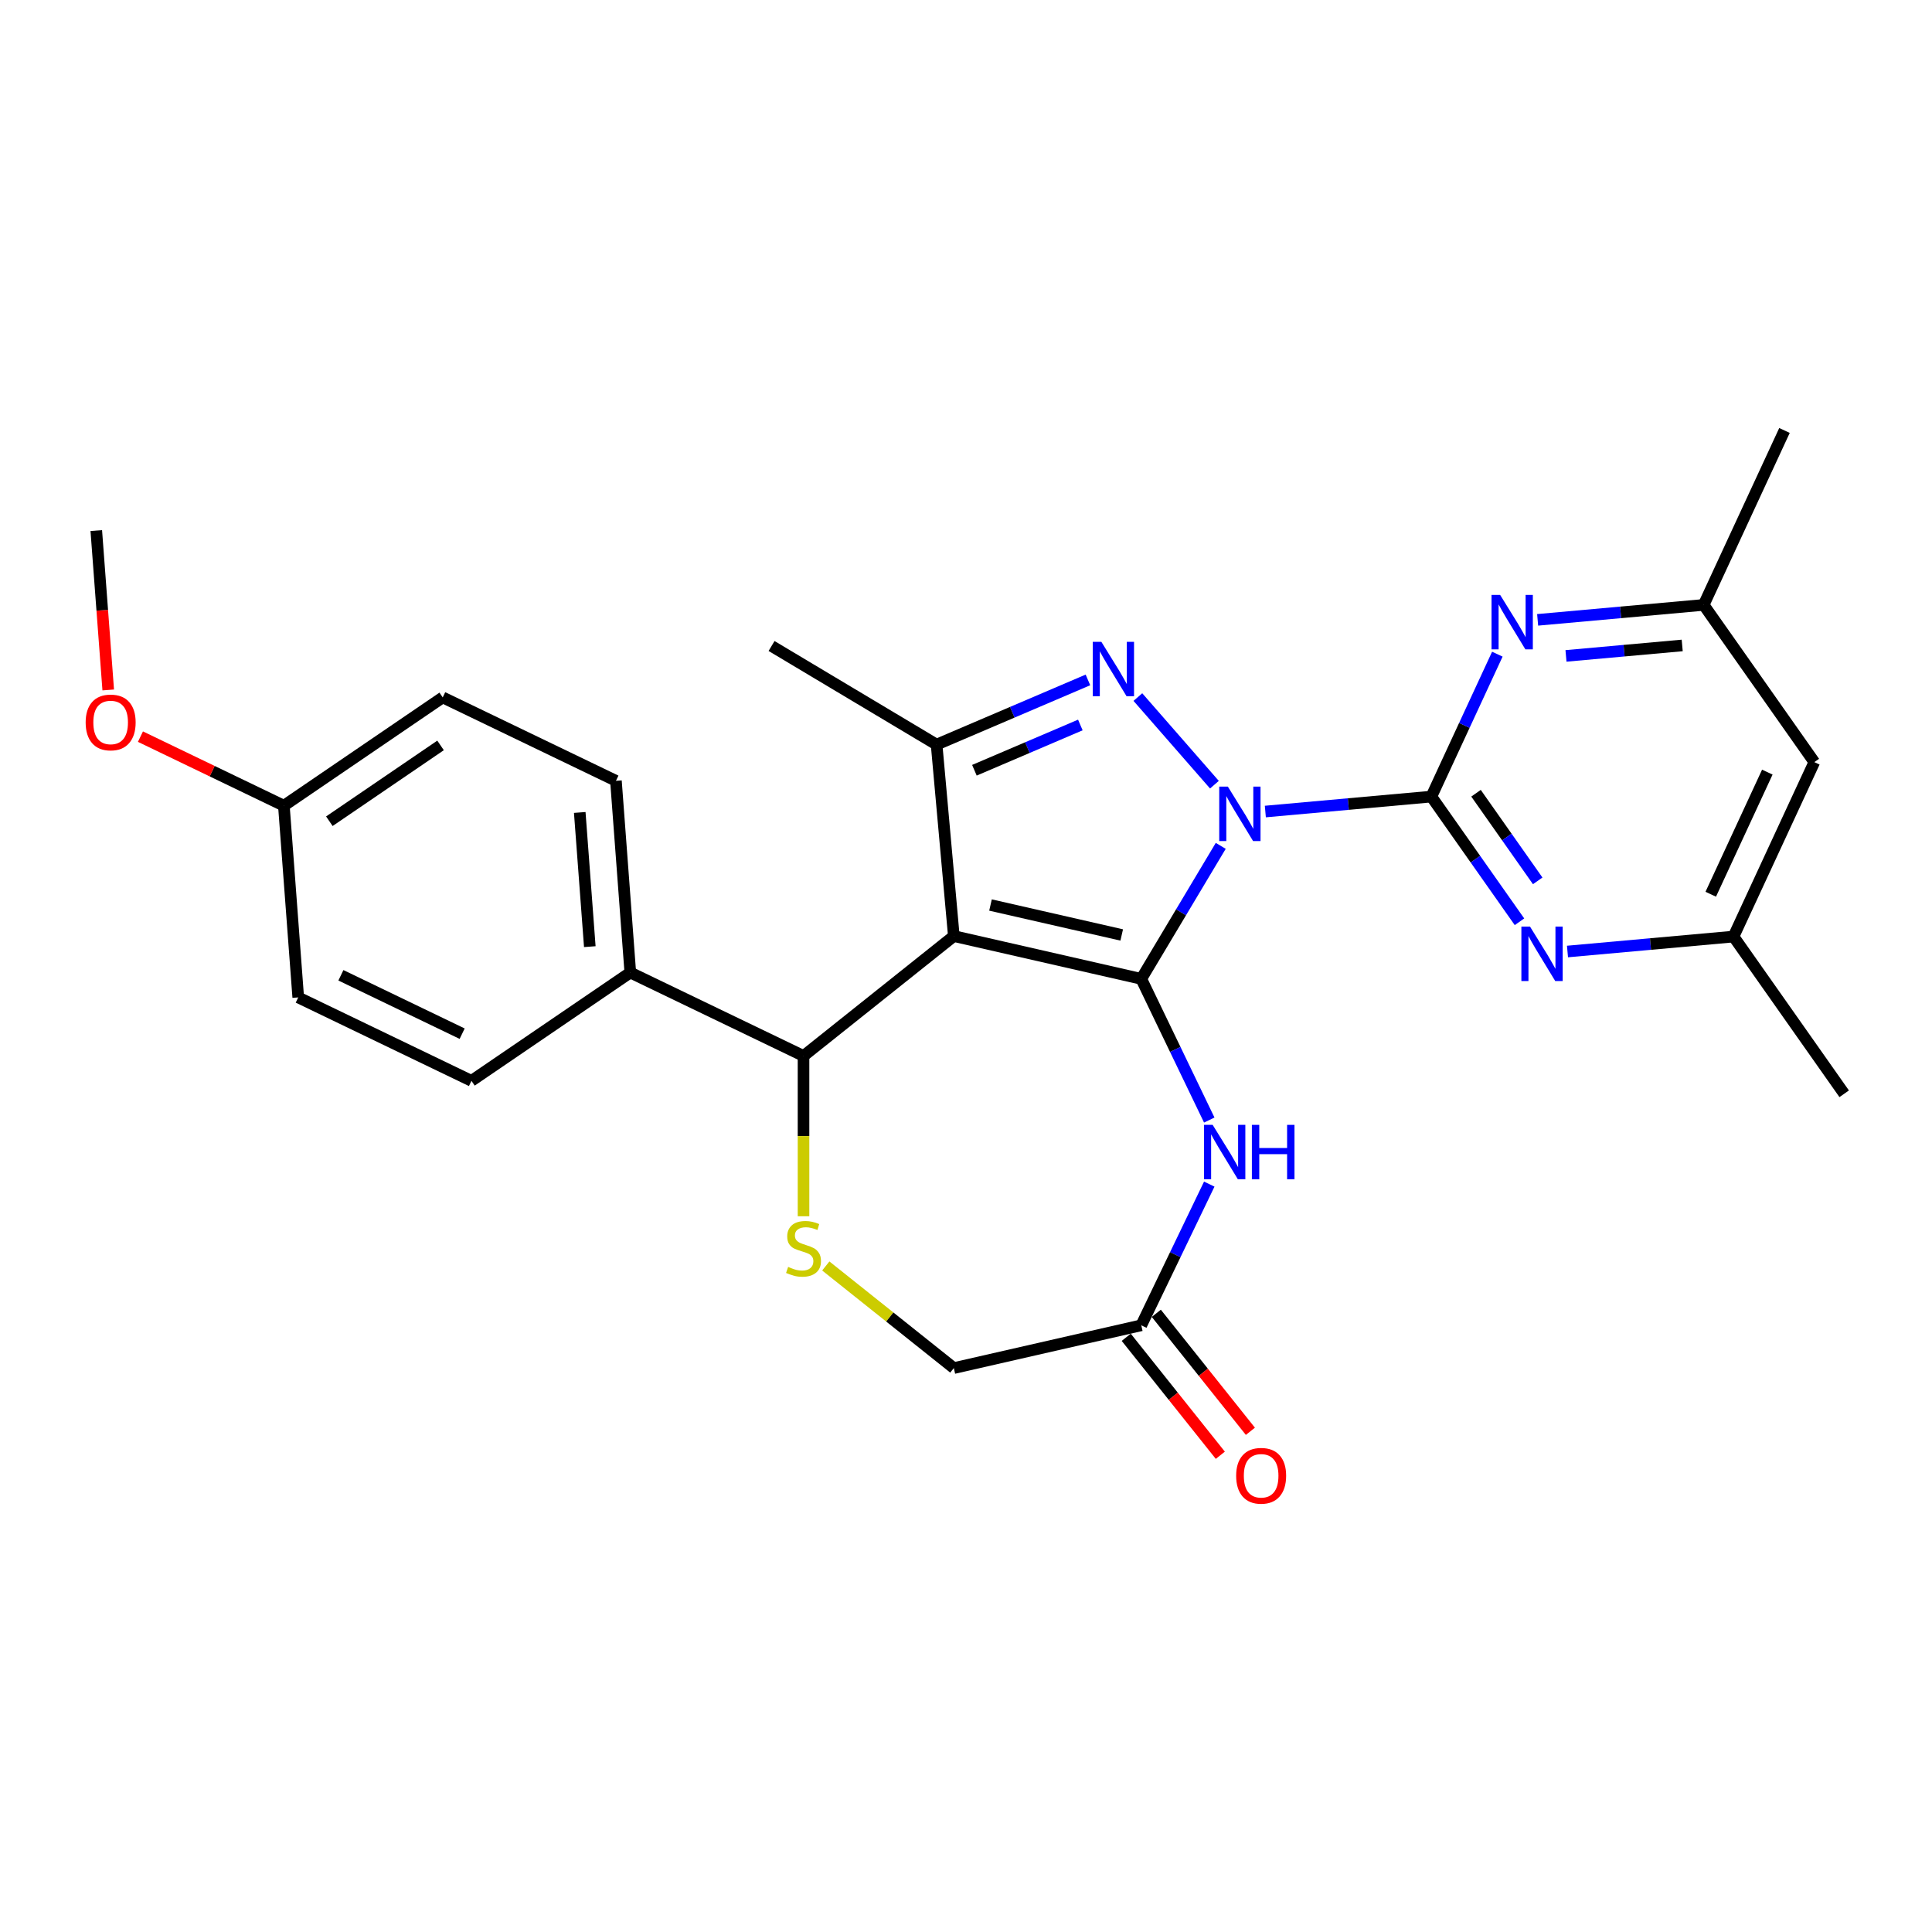 <?xml version='1.0' encoding='iso-8859-1'?>
<svg version='1.1' baseProfile='full'
              xmlns='http://www.w3.org/2000/svg'
                      xmlns:rdkit='http://www.rdkit.org/xml'
                      xmlns:xlink='http://www.w3.org/1999/xlink'
                  xml:space='preserve'
width='1000px' height='1000px' viewBox='0 0 1000 1000'>
<!-- END OF HEADER -->
<rect style='opacity:1.0;fill:#FFFFFF;stroke:none' width='1000' height='1000' x='0' y='0'> </rect>
<path class='bond-0' d='M 631.855,437.812 L 611.288,472.236' style='fill:none;fill-rule:evenodd;stroke:#0000FF;stroke-width:6px;stroke-linecap:butt;stroke-linejoin:miter;stroke-opacity:1' />
<path class='bond-0' d='M 611.288,472.236 L 590.721,506.66' style='fill:none;fill-rule:evenodd;stroke:#000000;stroke-width:6px;stroke-linecap:butt;stroke-linejoin:miter;stroke-opacity:1' />
<path class='bond-2' d='M 628.585,406.153 L 588.962,360.801' style='fill:none;fill-rule:evenodd;stroke:#0000FF;stroke-width:6px;stroke-linecap:butt;stroke-linejoin:miter;stroke-opacity:1' />
<path class='bond-3' d='M 654.936,420.048 L 697.904,416.18' style='fill:none;fill-rule:evenodd;stroke:#0000FF;stroke-width:6px;stroke-linecap:butt;stroke-linejoin:miter;stroke-opacity:1' />
<path class='bond-3' d='M 697.904,416.18 L 740.872,412.313' style='fill:none;fill-rule:evenodd;stroke:#000000;stroke-width:6px;stroke-linecap:butt;stroke-linejoin:miter;stroke-opacity:1' />
<path class='bond-1' d='M 590.721,506.66 L 493.703,484.516' style='fill:none;fill-rule:evenodd;stroke:#000000;stroke-width:6px;stroke-linecap:butt;stroke-linejoin:miter;stroke-opacity:1' />
<path class='bond-1' d='M 580.597,483.935 L 512.685,468.434' style='fill:none;fill-rule:evenodd;stroke:#000000;stroke-width:6px;stroke-linecap:butt;stroke-linejoin:miter;stroke-opacity:1' />
<path class='bond-5' d='M 590.721,506.66 L 608.317,543.199' style='fill:none;fill-rule:evenodd;stroke:#000000;stroke-width:6px;stroke-linecap:butt;stroke-linejoin:miter;stroke-opacity:1' />
<path class='bond-5' d='M 608.317,543.199 L 625.913,579.738' style='fill:none;fill-rule:evenodd;stroke:#0000FF;stroke-width:6px;stroke-linecap:butt;stroke-linejoin:miter;stroke-opacity:1' />
<path class='bond-6' d='M 493.703,484.516 L 415.902,546.561' style='fill:none;fill-rule:evenodd;stroke:#000000;stroke-width:6px;stroke-linecap:butt;stroke-linejoin:miter;stroke-opacity:1' />
<path class='bond-27' d='M 493.703,484.516 L 484.783,385.404' style='fill:none;fill-rule:evenodd;stroke:#000000;stroke-width:6px;stroke-linecap:butt;stroke-linejoin:miter;stroke-opacity:1' />
<path class='bond-4' d='M 563.112,351.925 L 523.948,368.665' style='fill:none;fill-rule:evenodd;stroke:#0000FF;stroke-width:6px;stroke-linecap:butt;stroke-linejoin:miter;stroke-opacity:1' />
<path class='bond-4' d='M 523.948,368.665 L 484.783,385.404' style='fill:none;fill-rule:evenodd;stroke:#000000;stroke-width:6px;stroke-linecap:butt;stroke-linejoin:miter;stroke-opacity:1' />
<path class='bond-4' d='M 559.185,375.248 L 531.77,386.966' style='fill:none;fill-rule:evenodd;stroke:#0000FF;stroke-width:6px;stroke-linecap:butt;stroke-linejoin:miter;stroke-opacity:1' />
<path class='bond-4' d='M 531.77,386.966 L 504.355,398.683' style='fill:none;fill-rule:evenodd;stroke:#000000;stroke-width:6px;stroke-linecap:butt;stroke-linejoin:miter;stroke-opacity:1' />
<path class='bond-7' d='M 740.872,412.313 L 763.677,444.71' style='fill:none;fill-rule:evenodd;stroke:#000000;stroke-width:6px;stroke-linecap:butt;stroke-linejoin:miter;stroke-opacity:1' />
<path class='bond-7' d='M 763.677,444.71 L 786.483,477.108' style='fill:none;fill-rule:evenodd;stroke:#0000FF;stroke-width:6px;stroke-linecap:butt;stroke-linejoin:miter;stroke-opacity:1' />
<path class='bond-7' d='M 763.988,410.576 L 779.952,433.254' style='fill:none;fill-rule:evenodd;stroke:#000000;stroke-width:6px;stroke-linecap:butt;stroke-linejoin:miter;stroke-opacity:1' />
<path class='bond-7' d='M 779.952,433.254 L 795.916,455.932' style='fill:none;fill-rule:evenodd;stroke:#0000FF;stroke-width:6px;stroke-linecap:butt;stroke-linejoin:miter;stroke-opacity:1' />
<path class='bond-8' d='M 740.872,412.313 L 757.947,375.456' style='fill:none;fill-rule:evenodd;stroke:#000000;stroke-width:6px;stroke-linecap:butt;stroke-linejoin:miter;stroke-opacity:1' />
<path class='bond-8' d='M 757.947,375.456 L 775.022,338.599' style='fill:none;fill-rule:evenodd;stroke:#0000FF;stroke-width:6px;stroke-linecap:butt;stroke-linejoin:miter;stroke-opacity:1' />
<path class='bond-20' d='M 484.783,385.404 L 399.357,334.365' style='fill:none;fill-rule:evenodd;stroke:#000000;stroke-width:6px;stroke-linecap:butt;stroke-linejoin:miter;stroke-opacity:1' />
<path class='bond-10' d='M 625.913,612.896 L 608.317,649.435' style='fill:none;fill-rule:evenodd;stroke:#0000FF;stroke-width:6px;stroke-linecap:butt;stroke-linejoin:miter;stroke-opacity:1' />
<path class='bond-10' d='M 608.317,649.435 L 590.721,685.974' style='fill:none;fill-rule:evenodd;stroke:#000000;stroke-width:6px;stroke-linecap:butt;stroke-linejoin:miter;stroke-opacity:1' />
<path class='bond-9' d='M 415.902,546.561 L 415.902,588.048' style='fill:none;fill-rule:evenodd;stroke:#000000;stroke-width:6px;stroke-linecap:butt;stroke-linejoin:miter;stroke-opacity:1' />
<path class='bond-9' d='M 415.902,588.048 L 415.902,629.534' style='fill:none;fill-rule:evenodd;stroke:#CCCC00;stroke-width:6px;stroke-linecap:butt;stroke-linejoin:miter;stroke-opacity:1' />
<path class='bond-11' d='M 415.902,546.561 L 326.244,503.384' style='fill:none;fill-rule:evenodd;stroke:#000000;stroke-width:6px;stroke-linecap:butt;stroke-linejoin:miter;stroke-opacity:1' />
<path class='bond-13' d='M 811.328,492.5 L 854.296,488.633' style='fill:none;fill-rule:evenodd;stroke:#0000FF;stroke-width:6px;stroke-linecap:butt;stroke-linejoin:miter;stroke-opacity:1' />
<path class='bond-13' d='M 854.296,488.633 L 897.265,484.766' style='fill:none;fill-rule:evenodd;stroke:#000000;stroke-width:6px;stroke-linecap:butt;stroke-linejoin:miter;stroke-opacity:1' />
<path class='bond-12' d='M 795.878,320.834 L 838.846,316.967' style='fill:none;fill-rule:evenodd;stroke:#0000FF;stroke-width:6px;stroke-linecap:butt;stroke-linejoin:miter;stroke-opacity:1' />
<path class='bond-12' d='M 838.846,316.967 L 881.814,313.1' style='fill:none;fill-rule:evenodd;stroke:#000000;stroke-width:6px;stroke-linecap:butt;stroke-linejoin:miter;stroke-opacity:1' />
<path class='bond-12' d='M 810.553,339.496 L 840.63,336.789' style='fill:none;fill-rule:evenodd;stroke:#0000FF;stroke-width:6px;stroke-linecap:butt;stroke-linejoin:miter;stroke-opacity:1' />
<path class='bond-12' d='M 840.63,336.789 L 870.708,334.082' style='fill:none;fill-rule:evenodd;stroke:#000000;stroke-width:6px;stroke-linecap:butt;stroke-linejoin:miter;stroke-opacity:1' />
<path class='bond-29' d='M 427.425,655.263 L 460.564,681.69' style='fill:none;fill-rule:evenodd;stroke:#CCCC00;stroke-width:6px;stroke-linecap:butt;stroke-linejoin:miter;stroke-opacity:1' />
<path class='bond-29' d='M 460.564,681.69 L 493.703,708.118' style='fill:none;fill-rule:evenodd;stroke:#000000;stroke-width:6px;stroke-linecap:butt;stroke-linejoin:miter;stroke-opacity:1' />
<path class='bond-14' d='M 590.721,685.974 L 493.703,708.118' style='fill:none;fill-rule:evenodd;stroke:#000000;stroke-width:6px;stroke-linecap:butt;stroke-linejoin:miter;stroke-opacity:1' />
<path class='bond-16' d='M 582.94,692.179 L 607.289,722.711' style='fill:none;fill-rule:evenodd;stroke:#000000;stroke-width:6px;stroke-linecap:butt;stroke-linejoin:miter;stroke-opacity:1' />
<path class='bond-16' d='M 607.289,722.711 L 631.637,753.243' style='fill:none;fill-rule:evenodd;stroke:#FF0000;stroke-width:6px;stroke-linecap:butt;stroke-linejoin:miter;stroke-opacity:1' />
<path class='bond-16' d='M 598.501,679.77 L 622.849,710.302' style='fill:none;fill-rule:evenodd;stroke:#000000;stroke-width:6px;stroke-linecap:butt;stroke-linejoin:miter;stroke-opacity:1' />
<path class='bond-16' d='M 622.849,710.302 L 647.198,740.834' style='fill:none;fill-rule:evenodd;stroke:#FF0000;stroke-width:6px;stroke-linecap:butt;stroke-linejoin:miter;stroke-opacity:1' />
<path class='bond-17' d='M 326.244,503.384 L 318.808,404.15' style='fill:none;fill-rule:evenodd;stroke:#000000;stroke-width:6px;stroke-linecap:butt;stroke-linejoin:miter;stroke-opacity:1' />
<path class='bond-17' d='M 305.282,489.986 L 300.076,420.523' style='fill:none;fill-rule:evenodd;stroke:#000000;stroke-width:6px;stroke-linecap:butt;stroke-linejoin:miter;stroke-opacity:1' />
<path class='bond-18' d='M 326.244,503.384 L 244.023,559.441' style='fill:none;fill-rule:evenodd;stroke:#000000;stroke-width:6px;stroke-linecap:butt;stroke-linejoin:miter;stroke-opacity:1' />
<path class='bond-15' d='M 881.814,313.1 L 939.095,394.473' style='fill:none;fill-rule:evenodd;stroke:#000000;stroke-width:6px;stroke-linecap:butt;stroke-linejoin:miter;stroke-opacity:1' />
<path class='bond-25' d='M 881.814,313.1 L 923.645,222.806' style='fill:none;fill-rule:evenodd;stroke:#000000;stroke-width:6px;stroke-linecap:butt;stroke-linejoin:miter;stroke-opacity:1' />
<path class='bond-24' d='M 897.265,484.766 L 954.545,566.139' style='fill:none;fill-rule:evenodd;stroke:#000000;stroke-width:6px;stroke-linecap:butt;stroke-linejoin:miter;stroke-opacity:1' />
<path class='bond-28' d='M 897.265,484.766 L 939.095,394.473' style='fill:none;fill-rule:evenodd;stroke:#000000;stroke-width:6px;stroke-linecap:butt;stroke-linejoin:miter;stroke-opacity:1' />
<path class='bond-28' d='M 885.48,462.856 L 914.762,399.651' style='fill:none;fill-rule:evenodd;stroke:#000000;stroke-width:6px;stroke-linecap:butt;stroke-linejoin:miter;stroke-opacity:1' />
<path class='bond-22' d='M 318.808,404.15 L 229.15,360.973' style='fill:none;fill-rule:evenodd;stroke:#000000;stroke-width:6px;stroke-linecap:butt;stroke-linejoin:miter;stroke-opacity:1' />
<path class='bond-21' d='M 244.023,559.441 L 154.366,516.265' style='fill:none;fill-rule:evenodd;stroke:#000000;stroke-width:6px;stroke-linecap:butt;stroke-linejoin:miter;stroke-opacity:1' />
<path class='bond-21' d='M 239.21,535.033 L 176.45,504.81' style='fill:none;fill-rule:evenodd;stroke:#000000;stroke-width:6px;stroke-linecap:butt;stroke-linejoin:miter;stroke-opacity:1' />
<path class='bond-19' d='M 146.929,417.031 L 154.366,516.265' style='fill:none;fill-rule:evenodd;stroke:#000000;stroke-width:6px;stroke-linecap:butt;stroke-linejoin:miter;stroke-opacity:1' />
<path class='bond-23' d='M 146.929,417.031 L 109.813,399.156' style='fill:none;fill-rule:evenodd;stroke:#000000;stroke-width:6px;stroke-linecap:butt;stroke-linejoin:miter;stroke-opacity:1' />
<path class='bond-23' d='M 109.813,399.156 L 72.696,381.282' style='fill:none;fill-rule:evenodd;stroke:#FF0000;stroke-width:6px;stroke-linecap:butt;stroke-linejoin:miter;stroke-opacity:1' />
<path class='bond-30' d='M 146.929,417.031 L 229.15,360.973' style='fill:none;fill-rule:evenodd;stroke:#000000;stroke-width:6px;stroke-linecap:butt;stroke-linejoin:miter;stroke-opacity:1' />
<path class='bond-30' d='M 170.474,425.066 L 228.029,385.826' style='fill:none;fill-rule:evenodd;stroke:#000000;stroke-width:6px;stroke-linecap:butt;stroke-linejoin:miter;stroke-opacity:1' />
<path class='bond-26' d='M 56.018,357.116 L 52.926,315.868' style='fill:none;fill-rule:evenodd;stroke:#FF0000;stroke-width:6px;stroke-linecap:butt;stroke-linejoin:miter;stroke-opacity:1' />
<path class='bond-26' d='M 52.926,315.868 L 49.835,274.62' style='fill:none;fill-rule:evenodd;stroke:#000000;stroke-width:6px;stroke-linecap:butt;stroke-linejoin:miter;stroke-opacity:1' />
<path  class='atom-0' d='M 635.531 407.143
L 644.766 422.069
Q 645.681 423.542, 647.154 426.209
Q 648.627 428.876, 648.706 429.035
L 648.706 407.143
L 652.448 407.143
L 652.448 435.324
L 648.587 435.324
L 638.676 419.004
Q 637.521 417.094, 636.287 414.904
Q 635.093 412.715, 634.735 412.039
L 634.735 435.324
L 631.073 435.324
L 631.073 407.143
L 635.531 407.143
' fill='#0000FF'/>
<path  class='atom-3' d='M 570.058 332.203
L 579.293 347.13
Q 580.208 348.602, 581.681 351.269
Q 583.154 353.936, 583.233 354.095
L 583.233 332.203
L 586.975 332.203
L 586.975 360.385
L 583.114 360.385
L 573.203 344.065
Q 572.048 342.154, 570.814 339.965
Q 569.62 337.775, 569.262 337.099
L 569.262 360.385
L 565.6 360.385
L 565.6 332.203
L 570.058 332.203
' fill='#0000FF'/>
<path  class='atom-6' d='M 627.668 582.226
L 636.903 597.153
Q 637.818 598.626, 639.291 601.293
Q 640.764 603.96, 640.843 604.119
L 640.843 582.226
L 644.585 582.226
L 644.585 610.408
L 640.724 610.408
L 630.812 594.088
Q 629.658 592.177, 628.424 589.988
Q 627.23 587.799, 626.872 587.122
L 626.872 610.408
L 623.21 610.408
L 623.21 582.226
L 627.668 582.226
' fill='#0000FF'/>
<path  class='atom-6' d='M 647.968 582.226
L 651.79 582.226
L 651.79 594.207
L 666.199 594.207
L 666.199 582.226
L 670.02 582.226
L 670.02 610.408
L 666.199 610.408
L 666.199 597.392
L 651.79 597.392
L 651.79 610.408
L 647.968 610.408
L 647.968 582.226
' fill='#0000FF'/>
<path  class='atom-8' d='M 791.923 479.595
L 801.158 494.522
Q 802.074 495.995, 803.546 498.662
Q 805.019 501.329, 805.099 501.488
L 805.099 479.595
L 808.841 479.595
L 808.841 507.777
L 804.979 507.777
L 795.068 491.457
Q 793.914 489.547, 792.68 487.357
Q 791.486 485.168, 791.127 484.491
L 791.127 507.777
L 787.465 507.777
L 787.465 479.595
L 791.923 479.595
' fill='#0000FF'/>
<path  class='atom-9' d='M 776.473 307.929
L 785.708 322.856
Q 786.623 324.329, 788.096 326.996
Q 789.569 329.662, 789.649 329.822
L 789.649 307.929
L 793.39 307.929
L 793.39 336.111
L 789.529 336.111
L 779.618 319.791
Q 778.463 317.88, 777.229 315.691
Q 776.035 313.502, 775.677 312.825
L 775.677 336.111
L 772.015 336.111
L 772.015 307.929
L 776.473 307.929
' fill='#0000FF'/>
<path  class='atom-10' d='M 407.941 655.746
Q 408.259 655.865, 409.573 656.422
Q 410.886 656.98, 412.319 657.338
Q 413.792 657.656, 415.225 657.656
Q 417.892 657.656, 419.444 656.383
Q 420.997 655.069, 420.997 652.8
Q 420.997 651.248, 420.201 650.292
Q 419.444 649.337, 418.25 648.82
Q 417.056 648.302, 415.066 647.705
Q 412.558 646.949, 411.045 646.232
Q 409.573 645.516, 408.498 644.003
Q 407.463 642.491, 407.463 639.943
Q 407.463 636.401, 409.851 634.211
Q 412.279 632.022, 417.056 632.022
Q 420.32 632.022, 424.022 633.574
L 423.106 636.639
Q 419.723 635.246, 417.175 635.246
Q 414.429 635.246, 412.916 636.401
Q 411.404 637.515, 411.443 639.465
Q 411.443 640.978, 412.2 641.894
Q 412.996 642.809, 414.11 643.327
Q 415.265 643.844, 417.175 644.441
Q 419.723 645.237, 421.235 646.033
Q 422.748 646.829, 423.823 648.461
Q 424.937 650.054, 424.937 652.8
Q 424.937 656.701, 422.31 658.811
Q 419.723 660.881, 415.384 660.881
Q 412.876 660.881, 410.966 660.323
Q 409.095 659.806, 406.866 658.89
L 407.941 655.746
' fill='#CCCC00'/>
<path  class='atom-17' d='M 639.829 763.856
Q 639.829 757.089, 643.173 753.307
Q 646.516 749.526, 652.765 749.526
Q 659.015 749.526, 662.358 753.307
Q 665.702 757.089, 665.702 763.856
Q 665.702 770.702, 662.319 774.603
Q 658.935 778.464, 652.765 778.464
Q 646.556 778.464, 643.173 774.603
Q 639.829 770.742, 639.829 763.856
M 652.765 775.28
Q 657.064 775.28, 659.373 772.414
Q 661.722 769.508, 661.722 763.856
Q 661.722 758.323, 659.373 755.537
Q 657.064 752.71, 652.765 752.71
Q 648.467 752.71, 646.118 755.497
Q 643.809 758.283, 643.809 763.856
Q 643.809 769.548, 646.118 772.414
Q 648.467 775.28, 652.765 775.28
' fill='#FF0000'/>
<path  class='atom-24' d='M 44.335 373.934
Q 44.335 367.167, 47.679 363.385
Q 51.023 359.604, 57.272 359.604
Q 63.521 359.604, 66.865 363.385
Q 70.209 367.167, 70.209 373.934
Q 70.209 380.78, 66.825 384.681
Q 63.442 388.542, 57.272 388.542
Q 51.062 388.542, 47.679 384.681
Q 44.335 380.82, 44.335 373.934
M 57.272 385.358
Q 61.571 385.358, 63.88 382.492
Q 66.228 379.586, 66.228 373.934
Q 66.228 368.401, 63.88 365.614
Q 61.571 362.788, 57.272 362.788
Q 52.973 362.788, 50.625 365.575
Q 48.316 368.361, 48.316 373.934
Q 48.316 379.626, 50.625 382.492
Q 52.973 385.358, 57.272 385.358
' fill='#FF0000'/>
</svg>
